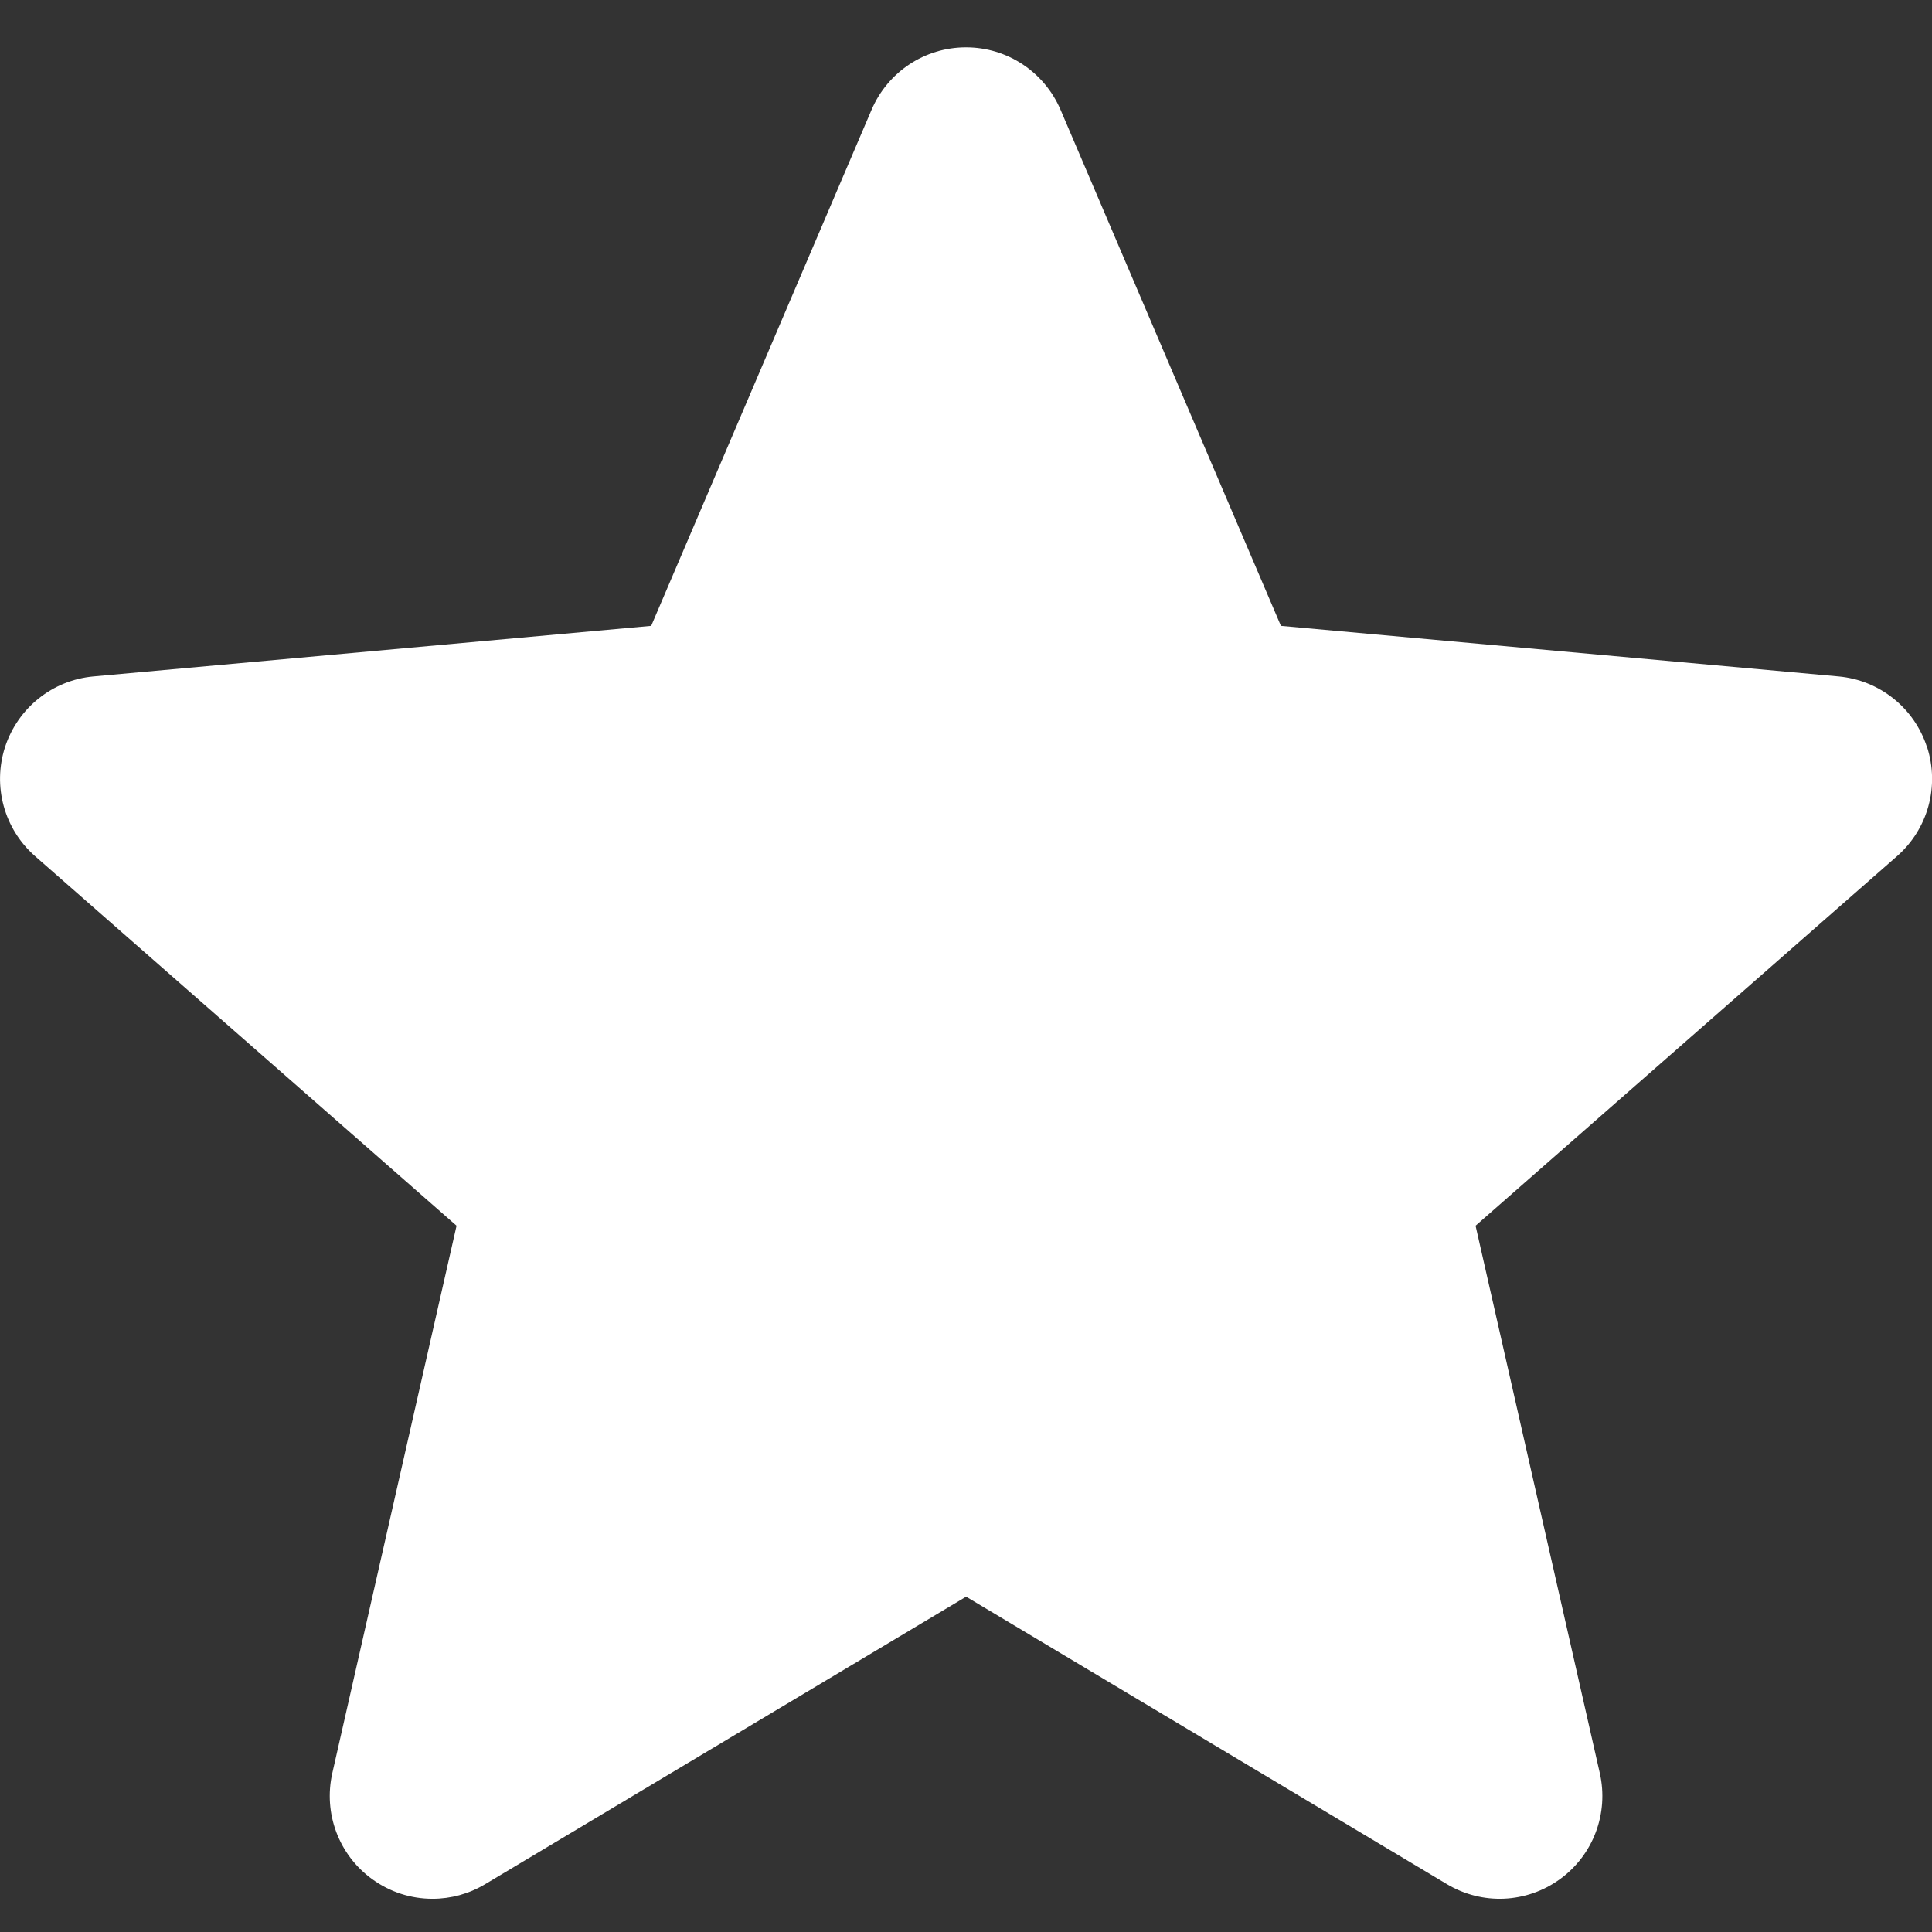 <?xml version="1.0" encoding="UTF-8"?>
<svg width="16" height="16" version="1.1" viewBox="0 -10 16 16" xmlns="http://www.w3.org/2000/svg" xmlns:cc="http://creativecommons.org/ns#" xmlns:dc="http://purl.org/dc/elements/1.1/" xmlns:rdf="http://www.w3.org/1999/02/22-rdf-syntax-ns#">
    <rect x="0" y="-10" width="16" height="16" fill="#333333" stroke="none"/>
    <path d="m15.958-3.814c-0.105-0.324-0.393-0.553-0.731-0.584l-4.619-0.419-1.825-4.274c-0.135-0.314-0.441-0.517-0.783-0.517-0.341 0-0.648 0.203-0.782 0.517l-1.825 4.274-4.62 0.419c-0.339 0.031-0.625 0.261-0.731 0.584-0.105 0.324-0.008 0.679 0.248 0.904l3.491 3.061-1.029 4.534c-0.075 0.333 0.054 0.678 0.331 0.878 0.149 0.108 0.323 0.162 0.499 0.162 0.151 0 0.301-0.04 0.436-0.121l3.983-2.381 3.982 2.381c0.292 0.175 0.659 0.159 0.935-0.041 0.277-0.2 0.406-0.545 0.331-0.878l-1.029-4.534 3.491-3.061c0.256-0.225 0.353-0.579 0.248-0.904zm-7.881 6.991" fill="#fff" stroke-width=".031"/>
</svg>
